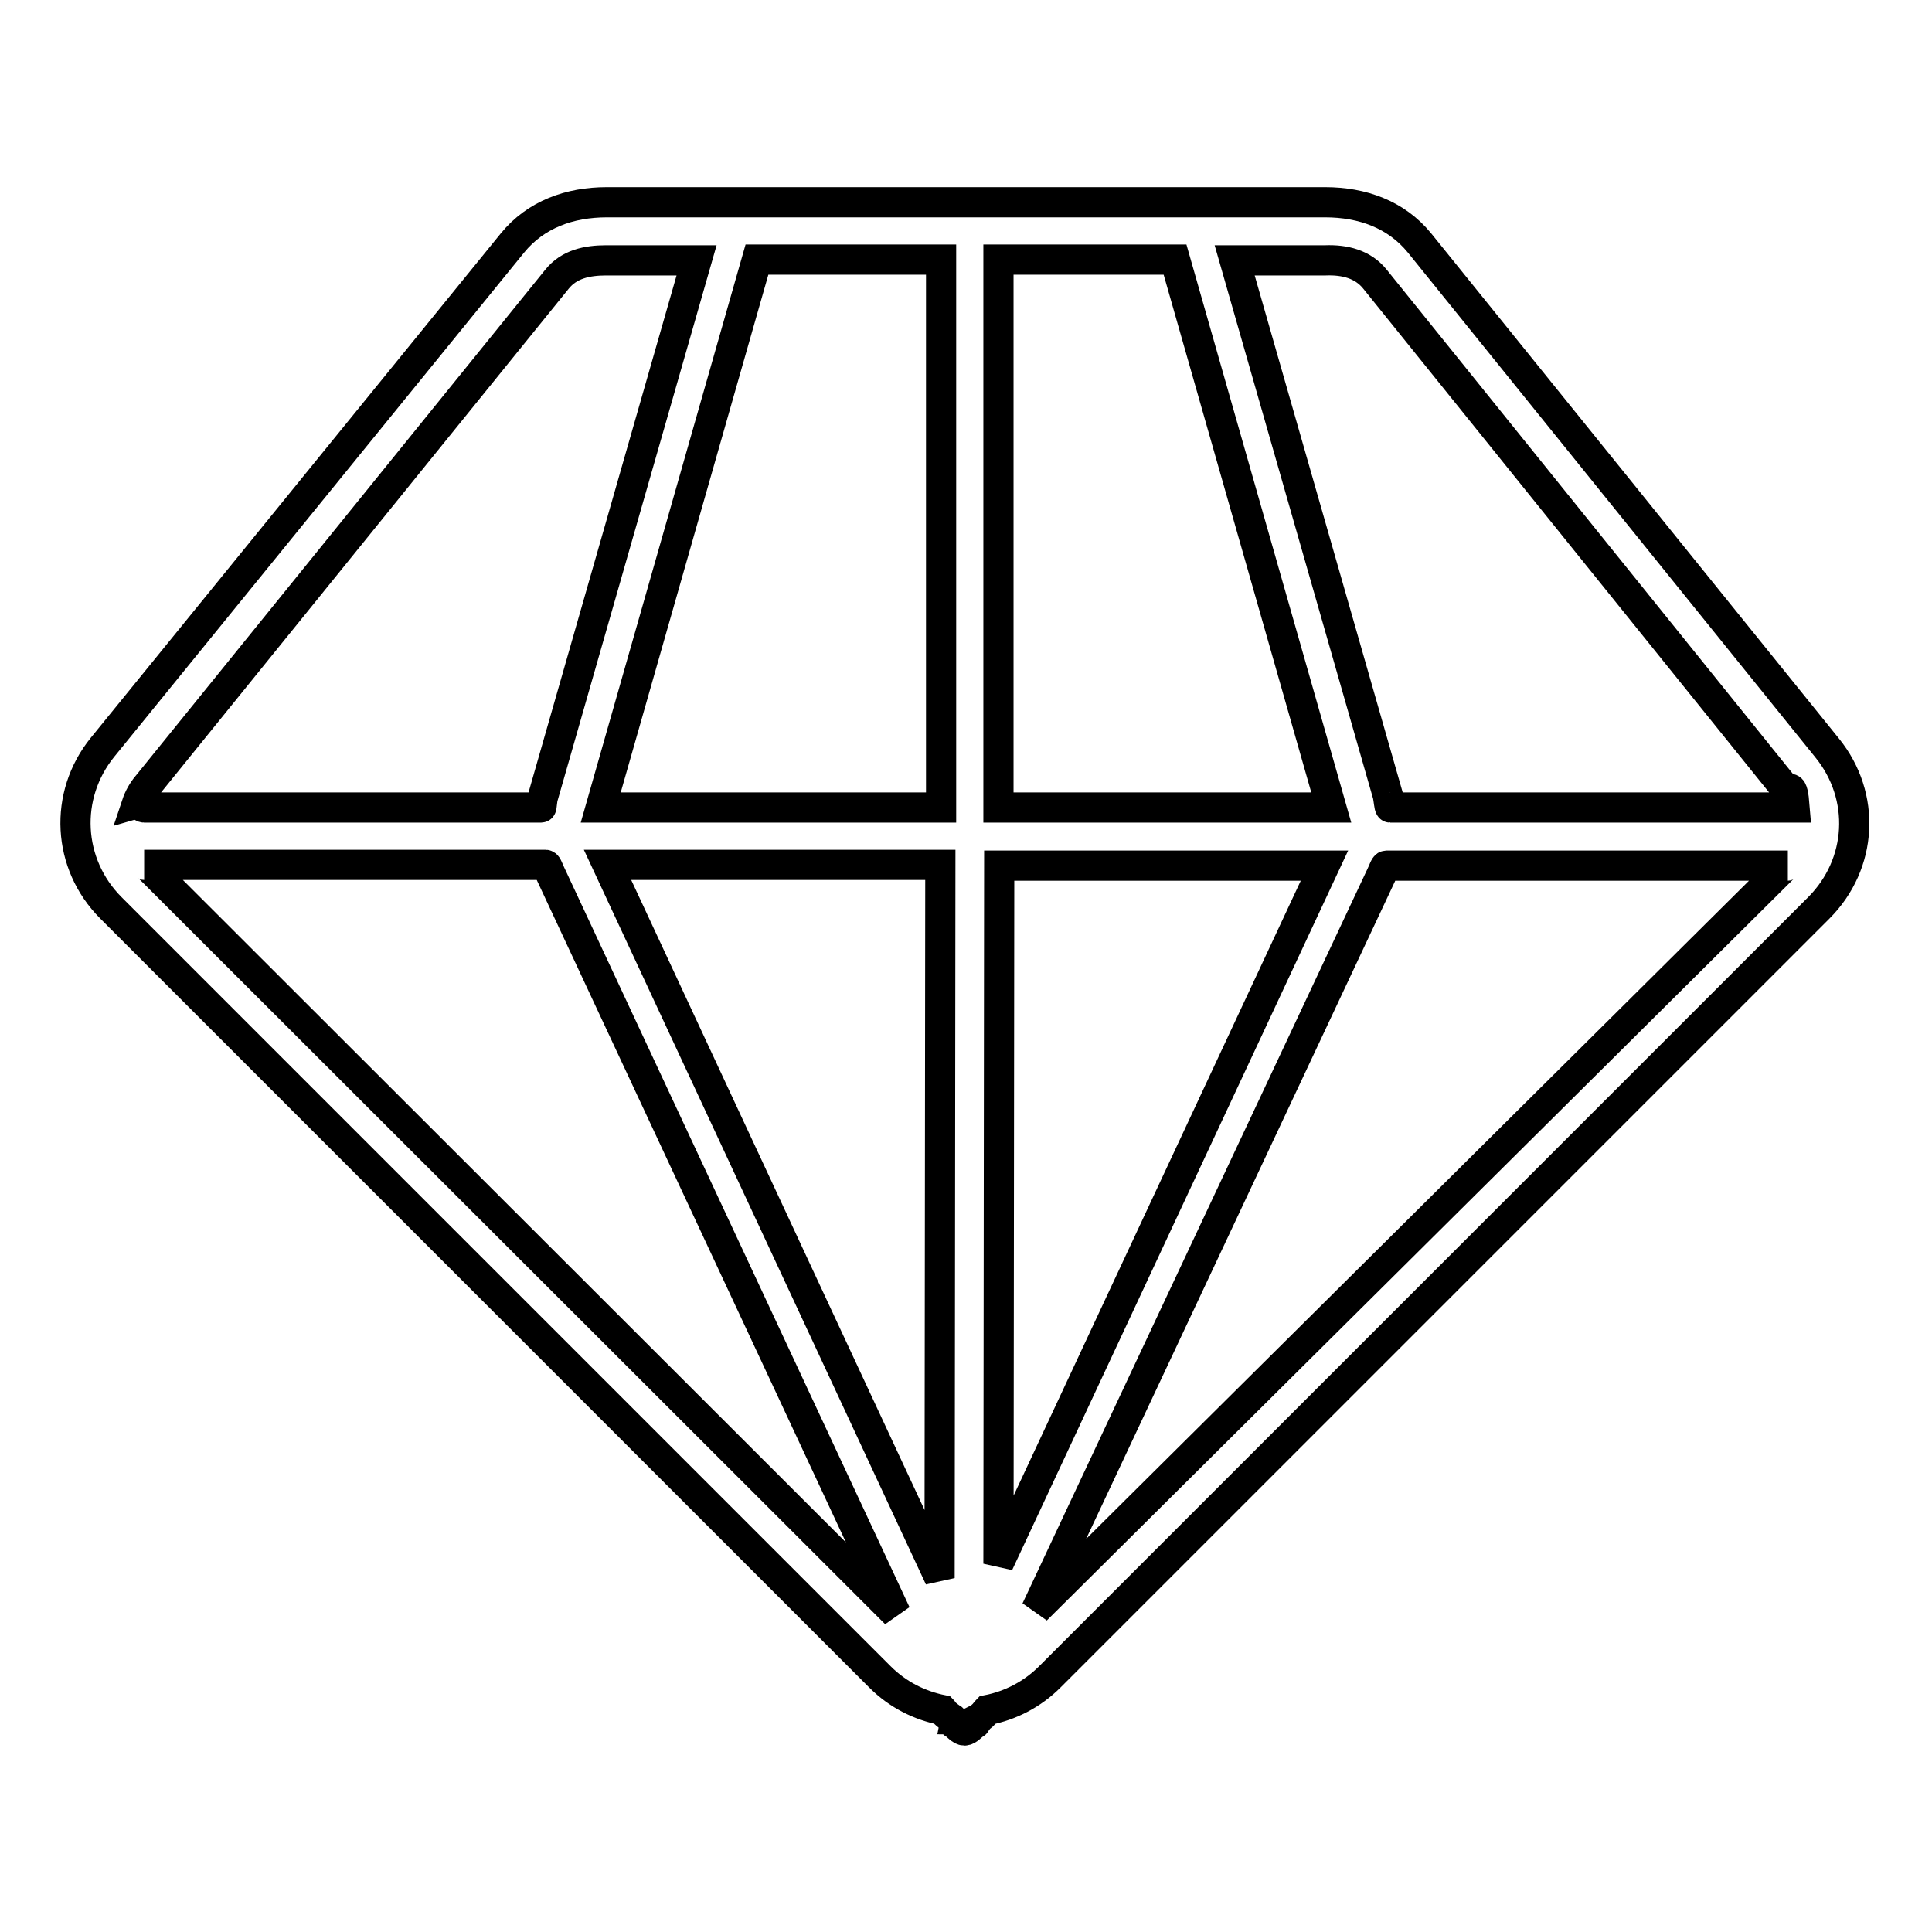 <?xml version="1.0" encoding="utf-8"?>
<!-- Svg Vector Icons : http://www.onlinewebfonts.com/icon -->
<!DOCTYPE svg PUBLIC "-//W3C//DTD SVG 1.1//EN" "http://www.w3.org/Graphics/SVG/1.1/DTD/svg11.dtd">
<svg version="1.1" xmlns="http://www.w3.org/2000/svg" xmlns:xlink="http://www.w3.org/1999/xlink" x="0px" y="0px" viewBox="0 0 256 256" enable-background="new 0 0 256 256" xml:space="preserve">
<g> <path stroke-width="4" fill-opacity="0" stroke="#000000"  d="M188.1,32.2c-3.1-3.8-7.6-5.4-12.5-5.4H80.4c-4.9,0-9.4,1.6-12.5,5.4L13.6,99c-5.2,6.4-4.7,15.5,1.1,21.3 l101.9,101.9c2.4,2.4,5.3,3.8,8.3,4.4c0.1,0.1,0.1,0.2,0.2,0.3c0,0,0,0,0,0c0.3,0.3,0.7,0.6,1,0.8c0.1,0,0.1,0.1,0.1,0.1 c0.1,0,0.1,0.6,0.2,0.6c0.4,0.2,0.9,0.9,1.4,0.9h0h0l0,0c0,0,0,0,0,0c0.5,0,1-0.7,1.4-0.9c0.1,0,0.1-0.3,0.2-0.3 c0.1,0,0.1-0.2,0.1-0.3c0.4-0.2,0.7-0.5,1-0.8c0,0,0-0.1,0.1-0.1c0.1-0.1,0.1-0.2,0.2-0.3c3.1-0.6,6-2.1,8.3-4.4l101.9-101.9 c5.8-5.8,6.3-14.8,1.1-21.2L188.1,32.2z M182.2,37l54.3,67.4c0.6,0.7,1-1.2,1.3,2.6h-53.6c-0.1,0-0.2-1.1-0.3-1.6l-20.3-70.9h12 C178.2,34.4,180.6,35,182.2,37z M80.5,114.6h44.1l-0.1,94.5L80.5,114.6z M132.3,207.2l0.1-92.5h43.1L132.3,207.2z M155.7,34.4 l20.7,72.6h-44.1l0-72.6H155.7z M124.7,107H79.6l20.7-72.6h24.4L124.7,107z M73.8,37c1.6-2,4-2.5,6.5-2.5h12l-20.3,70.9 c-0.2,0.5-0.2,1.6-0.3,1.6H19.1c-0.3,0-0.6-0.5-1-0.4c0.3-0.9,0.8-1.8,1.4-2.5L73.8,37z M20.1,115.3c-0.4-0.4-0.7-0.7-1-0.7h0h53.2 c0.2,0,0.4,0.7,0.7,1.3l45.7,97.9L20.1,115.3z M137.3,213.3L183,116c0.3-0.6,0.5-1.3,0.7-1.3h53.2c-0.3,0-0.6,0.3-1,0.7 L137.3,213.3z"/></g>
</svg>